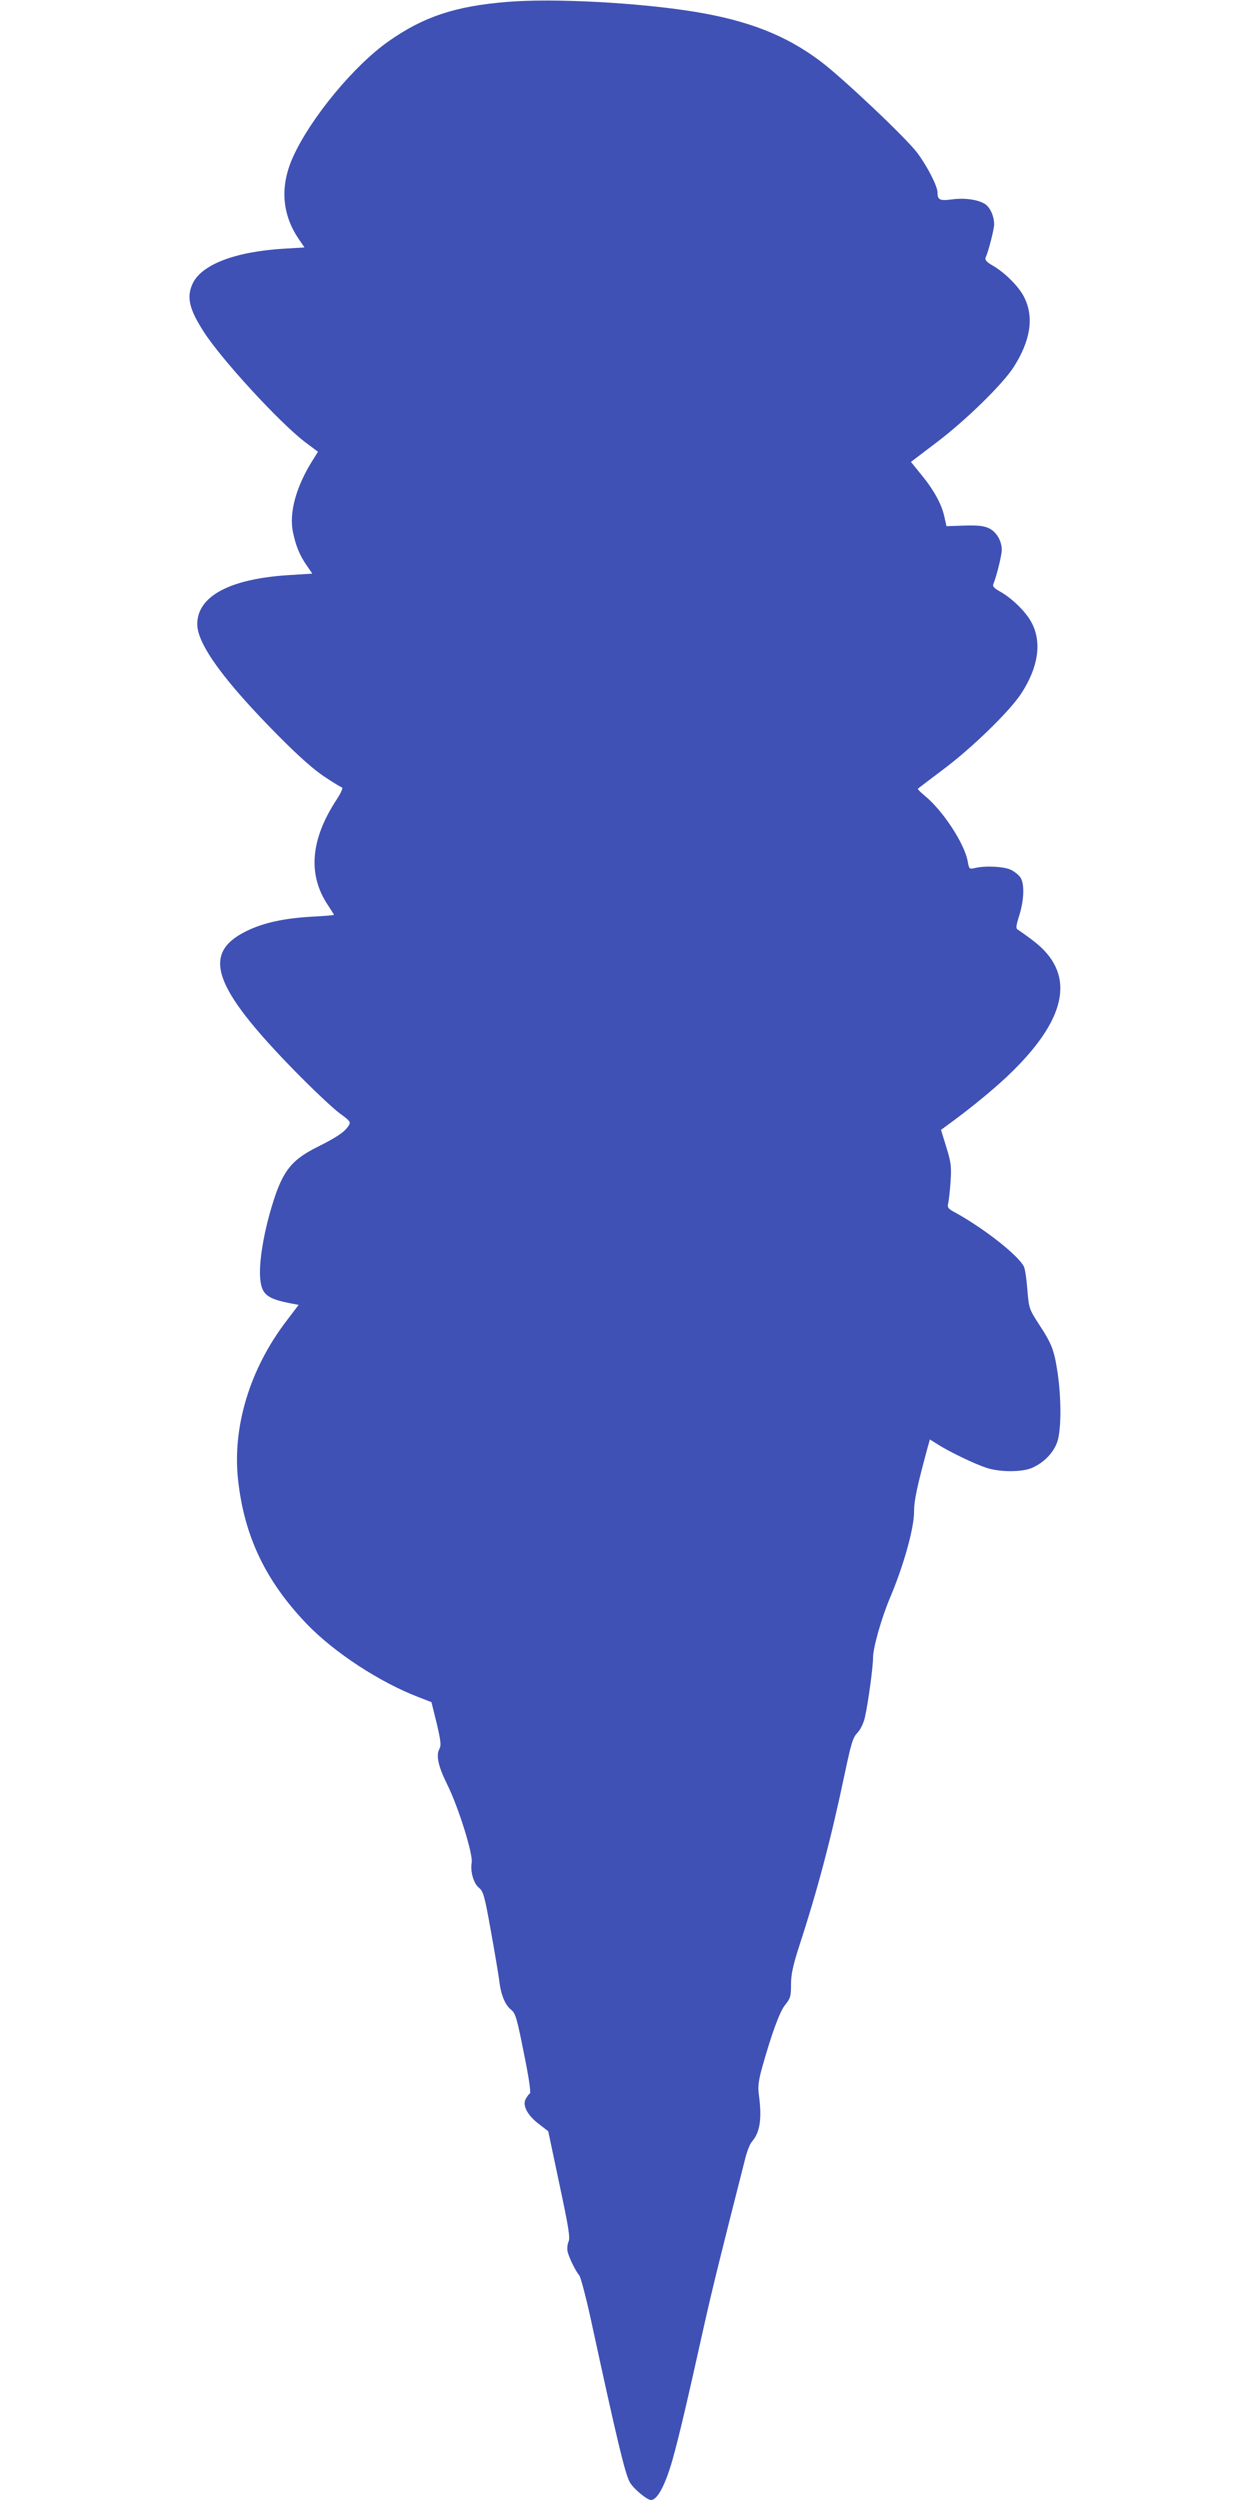 <?xml version="1.0" standalone="no"?>
<!DOCTYPE svg PUBLIC "-//W3C//DTD SVG 20010904//EN"
 "http://www.w3.org/TR/2001/REC-SVG-20010904/DTD/svg10.dtd">
<svg version="1.0" xmlns="http://www.w3.org/2000/svg"
 width="640pt" height="1280pt" viewBox="0 0 640 1280"
 preserveAspectRatio="xMidYMid meet">
<g transform="translate(0,1280) scale(0.1,-0.1)"
fill="#3f51b5" stroke="none">
<path d="M2593 12790 c-264 -22 -425 -76 -603 -201 -178 -125 -399 -393 -489
-591 -69 -151 -58 -296 30 -424 l28 -41 -102 -6 c-256 -15 -430 -83 -473 -184
-29 -68 -14 -128 60 -243 93 -144 386 -462 516 -562 l68 -51 -25 -40 c-87
-137 -124 -272 -103 -372 15 -71 34 -118 71 -171 l28 -41 -112 -7 c-309 -18
-478 -108 -477 -253 1 -103 139 -292 419 -574 102 -103 183 -174 234 -207 42
-28 82 -52 88 -54 6 -2 -5 -27 -25 -58 -137 -207 -152 -389 -46 -546 16 -25
30 -46 30 -48 0 -2 -48 -6 -107 -9 -147 -8 -254 -31 -343 -75 -230 -114 -170
-286 247 -713 95 -97 199 -195 232 -219 56 -41 58 -45 45 -65 -20 -31 -60 -58
-160 -108 -142 -71 -184 -131 -243 -340 -36 -129 -55 -258 -49 -330 7 -86 34
-107 165 -132 l32 -6 -63 -83 c-187 -245 -277 -542 -247 -814 32 -288 140
-515 350 -735 142 -148 376 -301 578 -378 l62 -24 27 -109 c21 -91 24 -113 13
-132 -17 -33 -5 -88 40 -179 58 -116 134 -360 126 -402 -8 -45 10 -108 39
-130 20 -16 28 -43 59 -218 20 -110 39 -225 43 -255 8 -72 30 -126 61 -150 22
-17 30 -44 65 -221 26 -127 37 -203 31 -208 -6 -3 -15 -16 -22 -29 -17 -32 10
-83 68 -127 l48 -37 57 -270 c47 -221 56 -275 47 -295 -6 -13 -8 -36 -5 -51 8
-33 42 -102 60 -122 7 -9 34 -110 59 -225 136 -627 174 -785 199 -833 16 -31
88 -92 109 -92 33 0 73 76 110 205 34 122 69 270 166 706 43 191 83 351 207
839 9 36 24 74 34 85 42 48 52 119 35 243 -5 37 -1 70 15 129 50 178 91 292
120 328 27 33 30 45 30 104 0 51 10 97 40 191 98 300 165 556 236 893 32 152
41 182 65 206 16 18 31 49 38 81 17 77 41 257 41 302 0 52 43 203 86 305 70
165 124 357 124 443 0 58 15 128 69 327 l12 43 38 -24 c61 -39 192 -102 251
-121 68 -23 181 -23 233 -1 63 27 115 82 132 139 19 65 19 218 0 348 -18 119
-30 149 -97 251 -49 76 -50 80 -58 176 -4 54 -12 107 -18 118 -31 59 -205 195
-350 275 -38 20 -43 27 -37 49 3 14 9 64 12 112 5 77 2 98 -22 175 l-27 88 27
20 c121 87 263 204 339 280 287 283 322 506 104 670 -33 25 -67 49 -75 54 -13
7 -12 17 6 75 25 81 27 163 5 194 -8 12 -29 29 -47 38 -33 17 -129 23 -184 10
-30 -7 -31 -6 -38 32 -15 91 -129 265 -223 340 -20 17 -35 32 -32 34 3 3 61
47 130 99 146 109 339 297 398 387 87 133 107 259 56 360 -27 55 -100 128
-165 164 -29 16 -38 26 -33 38 14 31 43 146 43 173 1 46 -27 94 -65 112 -27
13 -58 16 -127 14 l-91 -3 -11 49 c-14 65 -56 140 -120 217 l-51 63 125 95
c151 113 343 301 400 389 87 136 106 255 56 357 -27 56 -101 130 -167 167 -26
15 -36 27 -32 37 16 36 44 147 44 171 0 42 -20 86 -46 104 -36 23 -104 33
-170 24 -62 -8 -74 -3 -74 36 0 32 -53 135 -104 203 -60 79 -384 385 -496 469
-177 133 -370 208 -645 253 -289 47 -726 70 -962 50z"/>
</g>
</svg>
